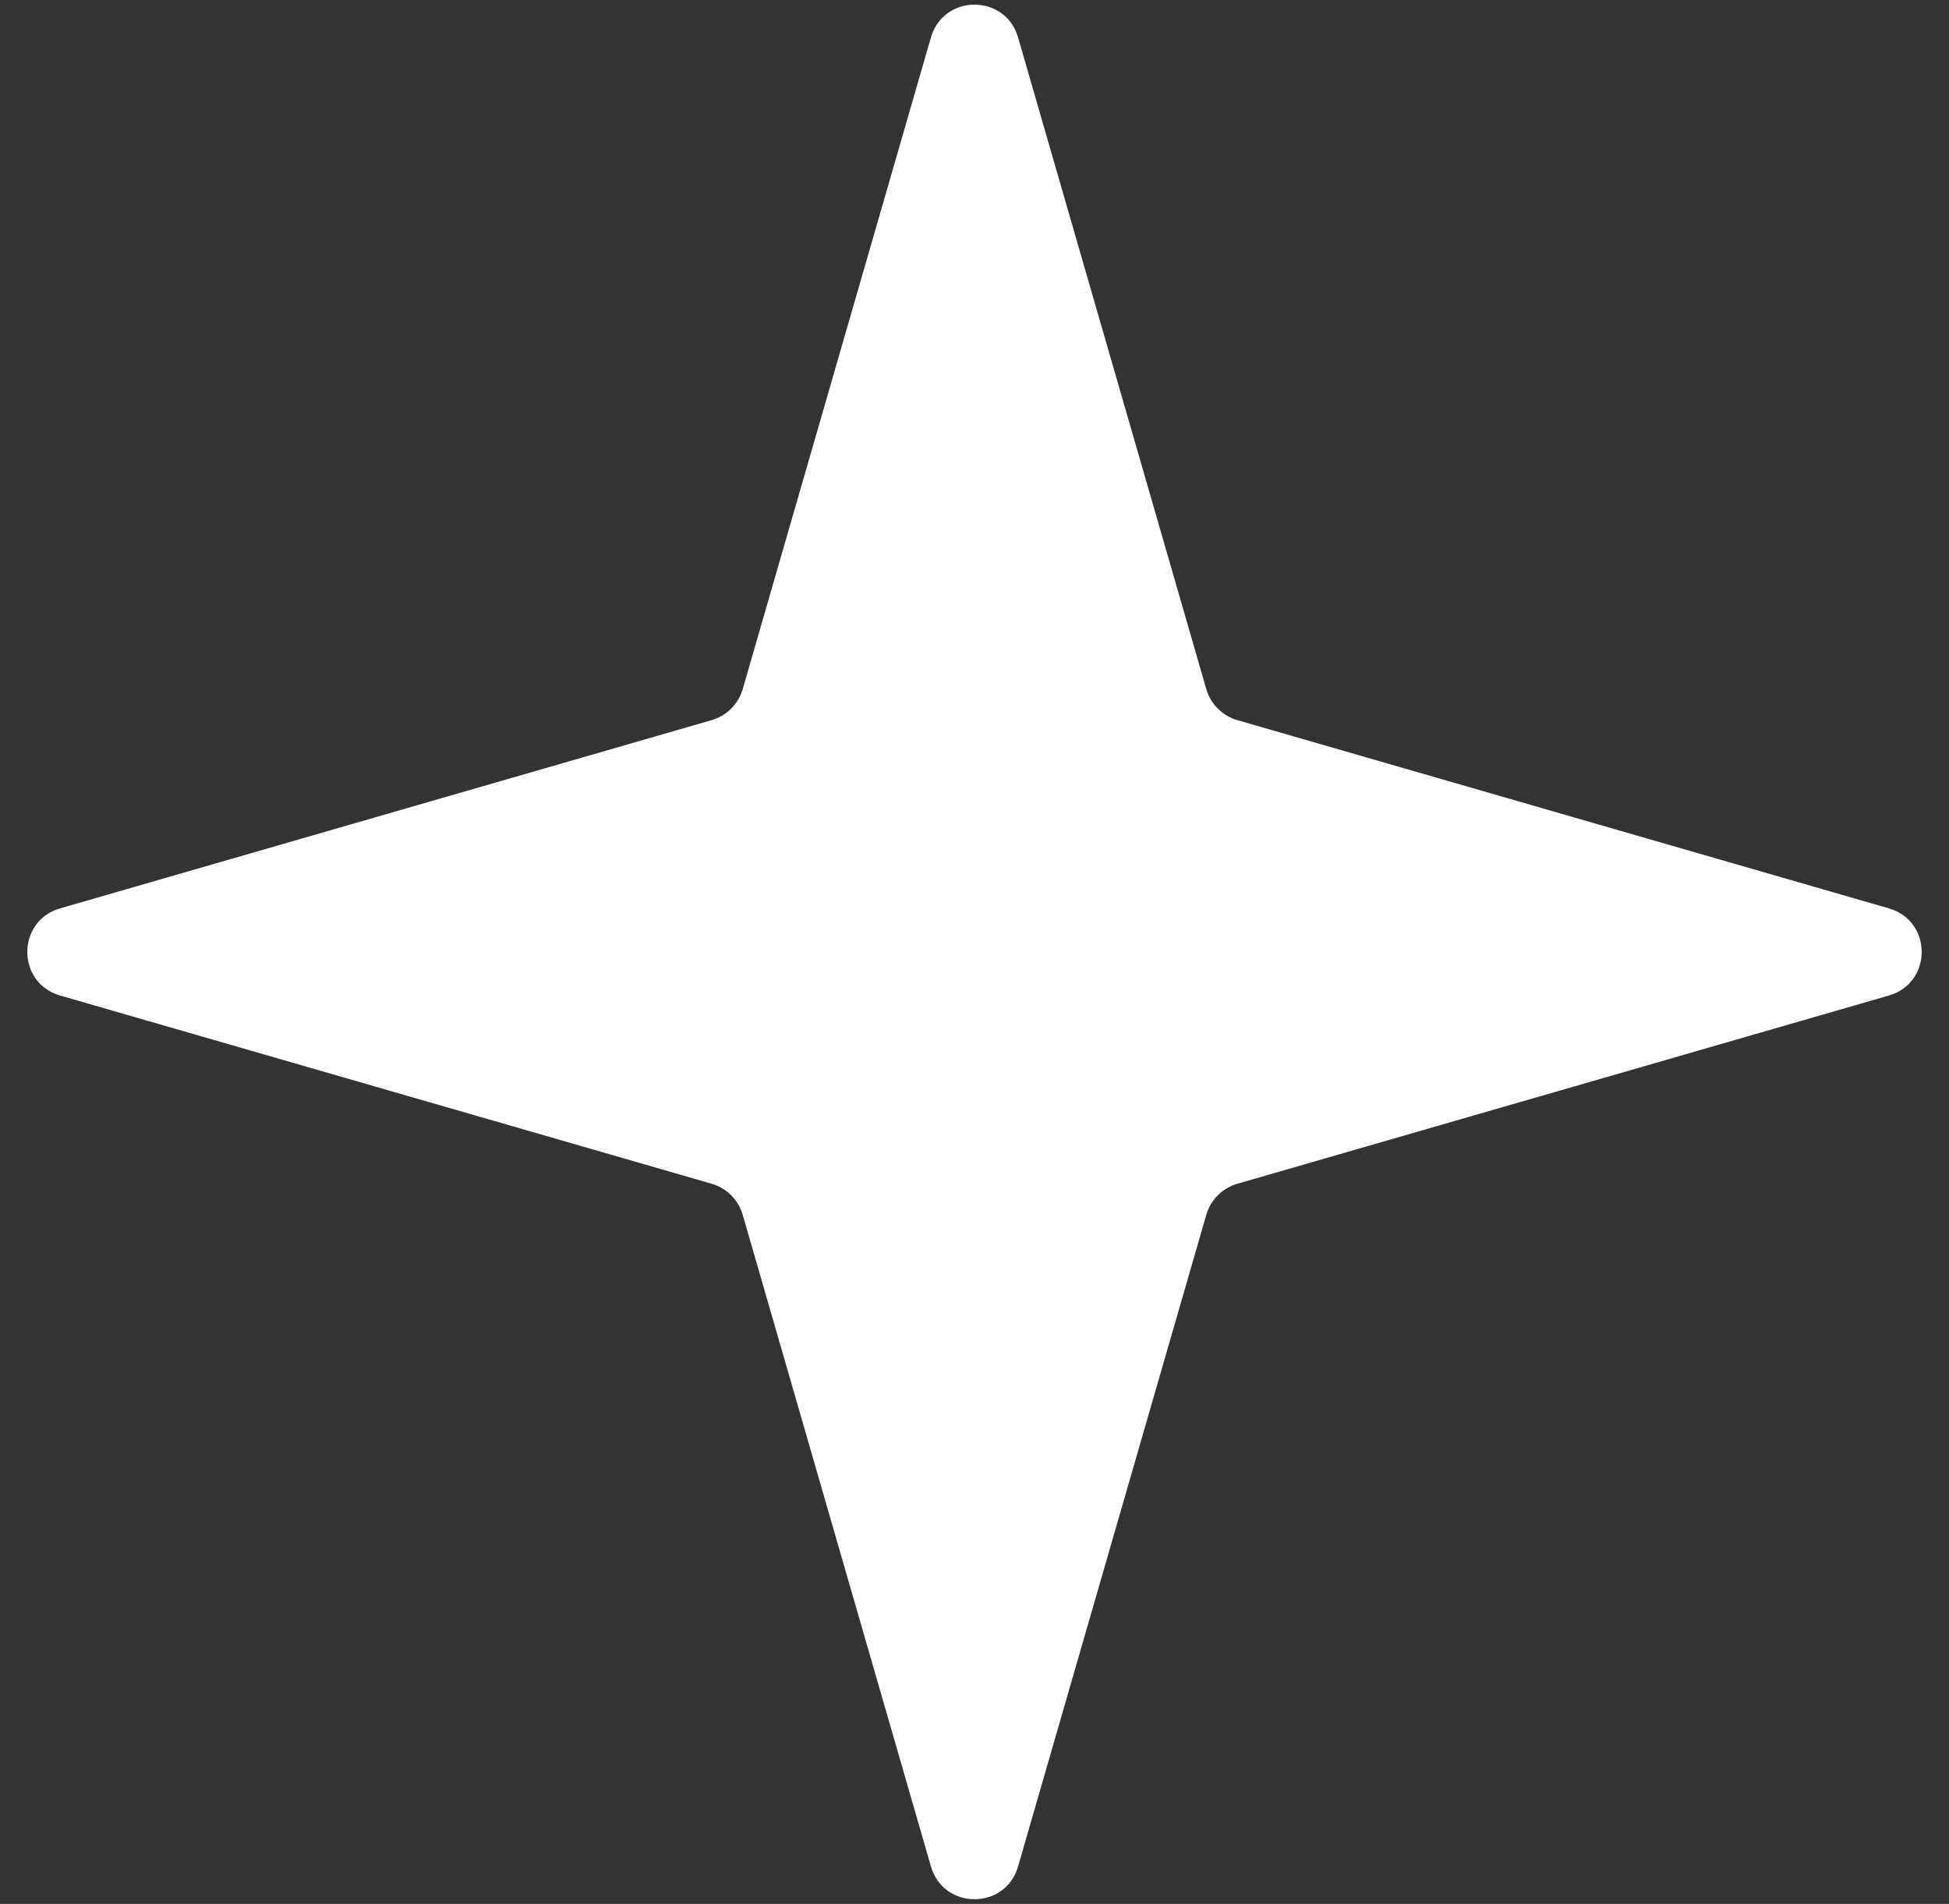 <svg width="43" height="42" viewBox="0 0 43 42" fill="none" xmlns="http://www.w3.org/2000/svg">
<rect x="0" y="0" width="43" height="42" fill="#333333" stroke="none"/>
<path d="M20.539 0.825C20.818 -0.138 22.182 -0.138 22.461 0.825L26.614 15.202C26.71 15.532 26.968 15.79 27.298 15.886L41.675 20.039C42.638 20.318 42.638 21.682 41.675 21.961L27.298 26.114C26.968 26.21 26.71 26.468 26.614 26.798L22.461 41.175C22.182 42.138 20.818 42.138 20.539 41.175L16.386 26.798C16.29 26.468 16.032 26.21 15.702 26.114L1.325 21.961C0.362 21.682 0.362 20.318 1.325 20.039L15.702 15.886C16.032 15.79 16.29 15.532 16.386 15.202L20.539 0.825Z" fill="white"/>
</svg>
